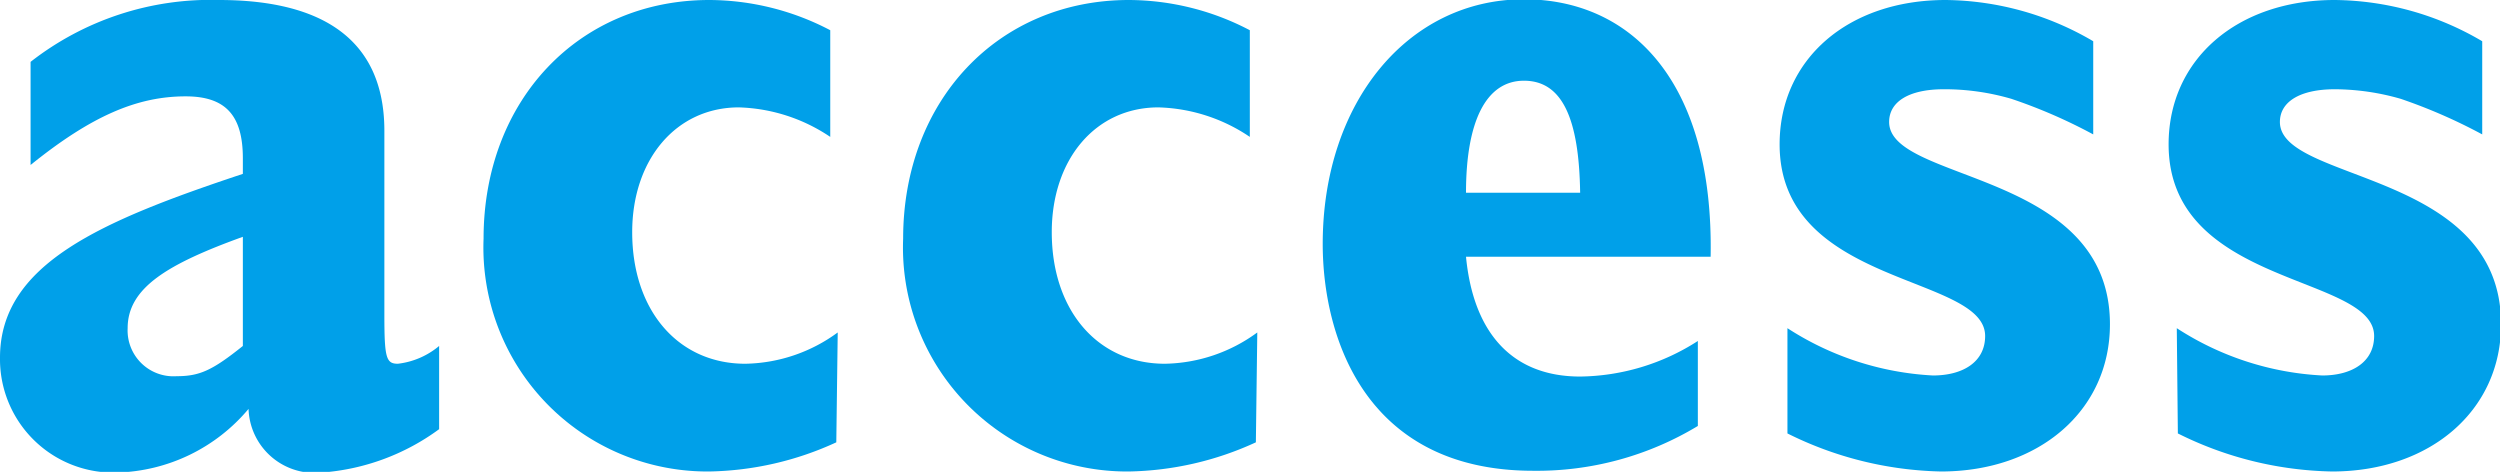 <svg id="レイヤー_1" data-name="レイヤー 1" xmlns="http://www.w3.org/2000/svg" viewBox="0 0 70.31 13.27"><defs><style>.cls-1{fill:#00a0e9;}</style></defs><path class="cls-1" d="M14.16,31.44c-.86.69-1.22.85-1.86.85a1.29,1.29,0,0,1-1.38-1.35c0-1.13,1.11-1.8,3.24-2.57Zm5.52,0a2.2,2.2,0,0,1-1.16.5c-.33,0-.38-.16-.38-1.38V25.39c0-2.88-2.19-3.68-4.65-3.68a8.22,8.22,0,0,0-5.3,1.74v2.9c1.71-1.38,3-1.93,4.36-1.93,1.11,0,1.61.52,1.61,1.74v.44c-4,1.33-6.83,2.54-6.83,5.17A3.19,3.19,0,0,0,10.62,35a5,5,0,0,0,3.7-1.79A1.86,1.86,0,0,0,16.37,35a6.35,6.35,0,0,0,3.31-1.22Z" transform="translate(-7.33 -21.71)"/><path class="cls-1" d="M30.85,34.15a8.88,8.88,0,0,1-3.57.82,6.3,6.3,0,0,1-6.35-6.55c0-3.89,2.68-6.71,6.35-6.71a7.37,7.37,0,0,1,3.4.85v3a4.84,4.84,0,0,0-2.57-.83c-1.76,0-3,1.46-3,3.51,0,2.21,1.3,3.7,3.18,3.7a4.51,4.51,0,0,0,2.6-.88Z" transform="translate(-7.33 -21.71)"/><path class="cls-1" d="M42.65,34.15a8.88,8.88,0,0,1-3.57.82,6.3,6.3,0,0,1-6.35-6.55c0-3.89,2.68-6.71,6.35-6.71a7.37,7.37,0,0,1,3.4.85v3a4.81,4.81,0,0,0-2.57-.83c-1.77,0-3,1.46-3,3.51,0,2.21,1.3,3.7,3.18,3.7a4.51,4.51,0,0,0,2.6-.88Z" transform="translate(-7.33 -21.71)"/><path class="cls-1" d="M48.56,27.13c0-2,.56-3.15,1.63-3.15s1.55,1.05,1.58,3.15Zm6.52,4.17a6.24,6.24,0,0,1-3.31,1c-1.88,0-3-1.19-3.21-3.37h6.88c.09-5-2.29-7.24-5.25-7.24-3.26,0-5.66,2.9-5.66,6.88,0,2.57,1.16,6.38,5.92,6.38a8.75,8.75,0,0,0,4.63-1.26Z" transform="translate(-7.33 -21.71)"/><path class="cls-1" d="M57.6,30.94a8.31,8.31,0,0,0,4.09,1.33c.86,0,1.47-.39,1.47-1.11,0-1.74-5.78-1.38-5.78-5.39,0-2.4,1.93-4.06,4.67-4.06a8.33,8.33,0,0,1,4.15,1.16v2.62a14.71,14.71,0,0,0-2.3-1A6.7,6.7,0,0,0,62,24.22c-1,0-1.54.36-1.54.92,0,1.71,6.21,1.35,6.21,5.69,0,2.43-2,4.14-4.75,4.14A10.11,10.11,0,0,1,57.6,33.9Z" transform="translate(-7.33 -21.71)"/><path class="cls-1" d="M68.55,30.94a8.28,8.28,0,0,0,4.09,1.33c.85,0,1.46-.39,1.46-1.11,0-1.74-5.78-1.38-5.78-5.39,0-2.4,1.94-4.06,4.67-4.06a8.3,8.3,0,0,1,4.15,1.16v2.62a15.06,15.06,0,0,0-2.29-1A6.8,6.8,0,0,0,73,24.22c-1,0-1.55.36-1.55.92,0,1.71,6.22,1.35,6.22,5.69,0,2.43-2,4.14-4.75,4.14a10.08,10.08,0,0,1-4.34-1.07Z" transform="translate(-7.33 -21.71)"/></svg>